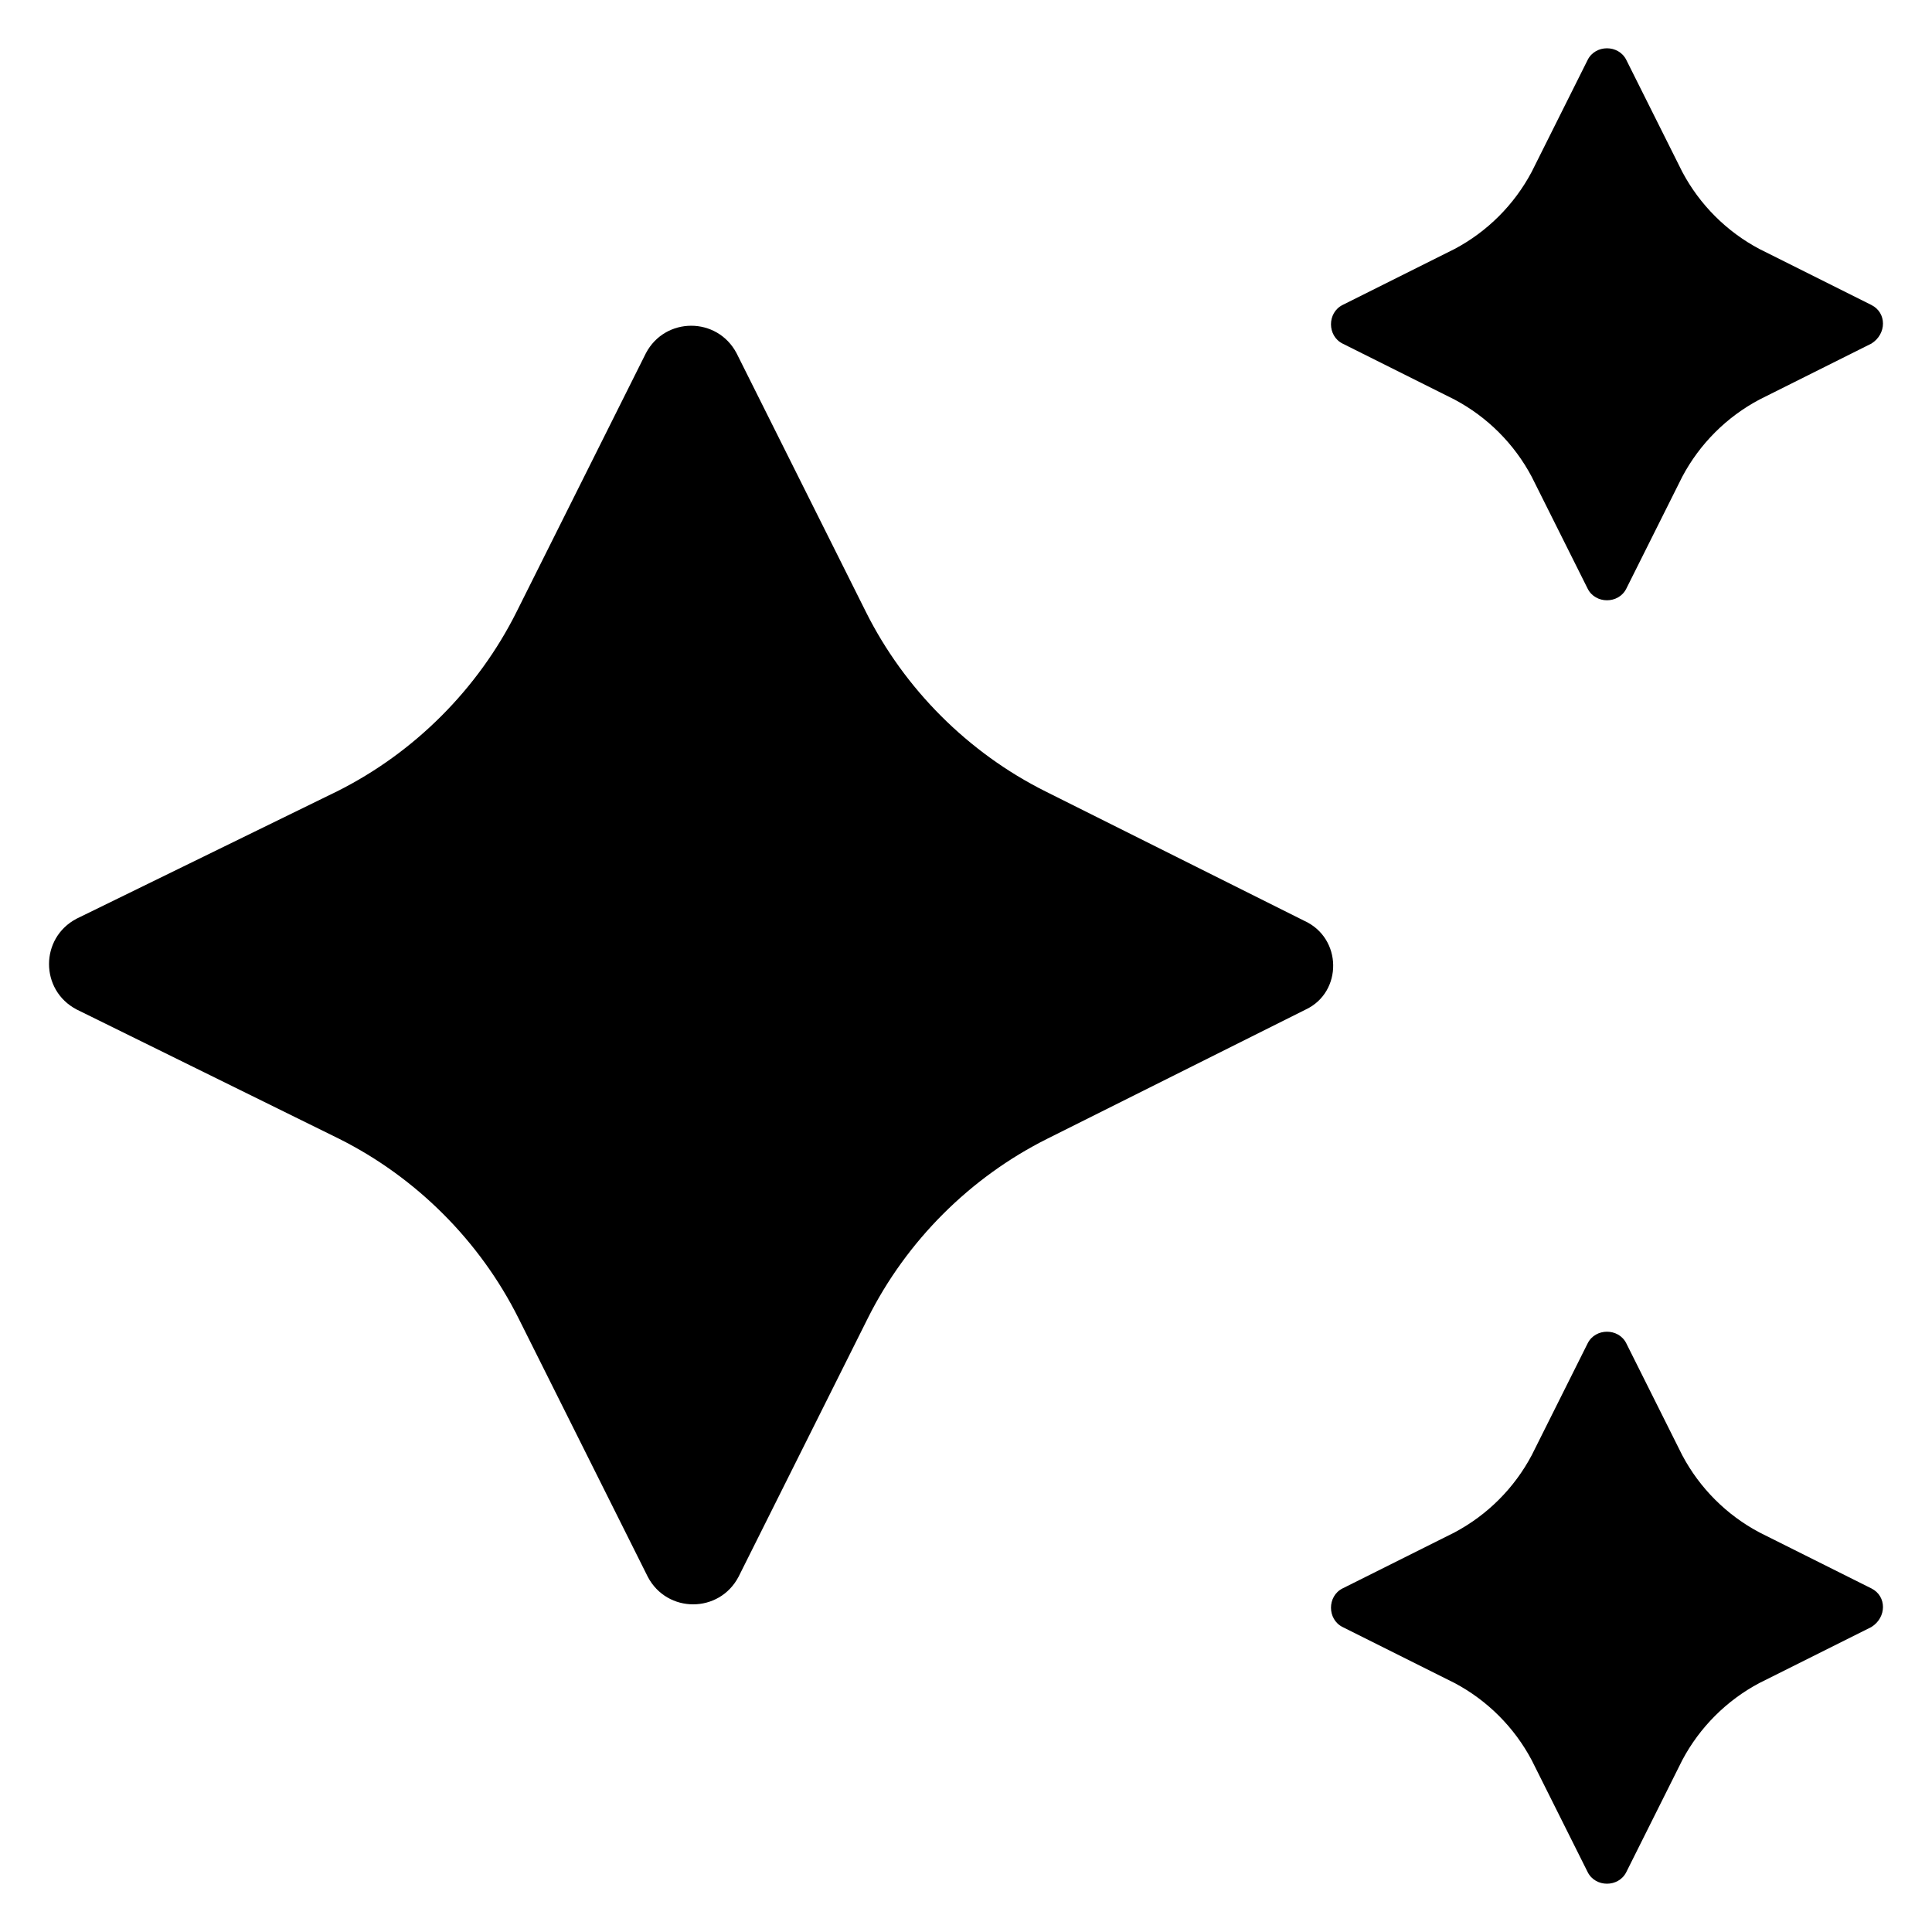<?xml version="1.0" encoding="UTF-8"?>
<svg xmlns="http://www.w3.org/2000/svg" id="Layer_1" viewBox="0 0 100 100">
  <path d="m67.594 52.248-13.386 6.693c-3.996 1.998-7.292 5.295-9.29 9.29l-6.693 13.386c-.999 1.898-3.696 1.898-4.695 0l-6.693-13.386c-1.998-3.996-5.295-7.292-9.29-9.29l-13.586-6.693c-1.898-.999-1.898-3.696 0-4.695l13.486-6.593c3.996-1.998 7.292-5.295 9.29-9.29l6.693-13.386c.999-1.898 3.696-1.898 4.695 0l6.693 13.386c1.998 3.996 5.295 7.292 9.29 9.29l13.386 6.693c1.998.899 1.998 3.696.1 4.595zm29.269 29.968-5.794-2.897c-1.698-.899-3.097-2.298-3.996-3.996l-2.897-5.794c-.4-.799-1.598-.799-1.998 0l-2.897 5.794c-.899 1.698-2.298 3.097-3.996 3.996l-5.794 2.897c-.799.4-.799 1.598 0 1.998l5.794 2.897c1.698.899 3.097 2.298 3.996 3.996l2.897 5.794c.4.799 1.598.799 1.998 0l2.897-5.794c.899-1.698 2.298-3.097 3.996-3.996l5.794-2.897c.799-.499.799-1.599 0-1.998zm0-66.43-5.794-2.897c-1.698-.899-3.097-2.298-3.996-3.996l-2.897-5.794c-.4-.799-1.598-.799-1.998 0l-2.897 5.794c-.899 1.698-2.298 3.097-3.996 3.996l-5.794 2.897c-.799.4-.799 1.598 0 1.998l5.794 2.897c1.698.899 3.097 2.298 3.996 3.996l2.897 5.794c.4.799 1.598.799 1.998 0l2.897-5.794c.899-1.698 2.298-3.097 3.996-3.996l5.794-2.897c.799-.499.799-1.599 0-1.998z"></path>
</svg>
